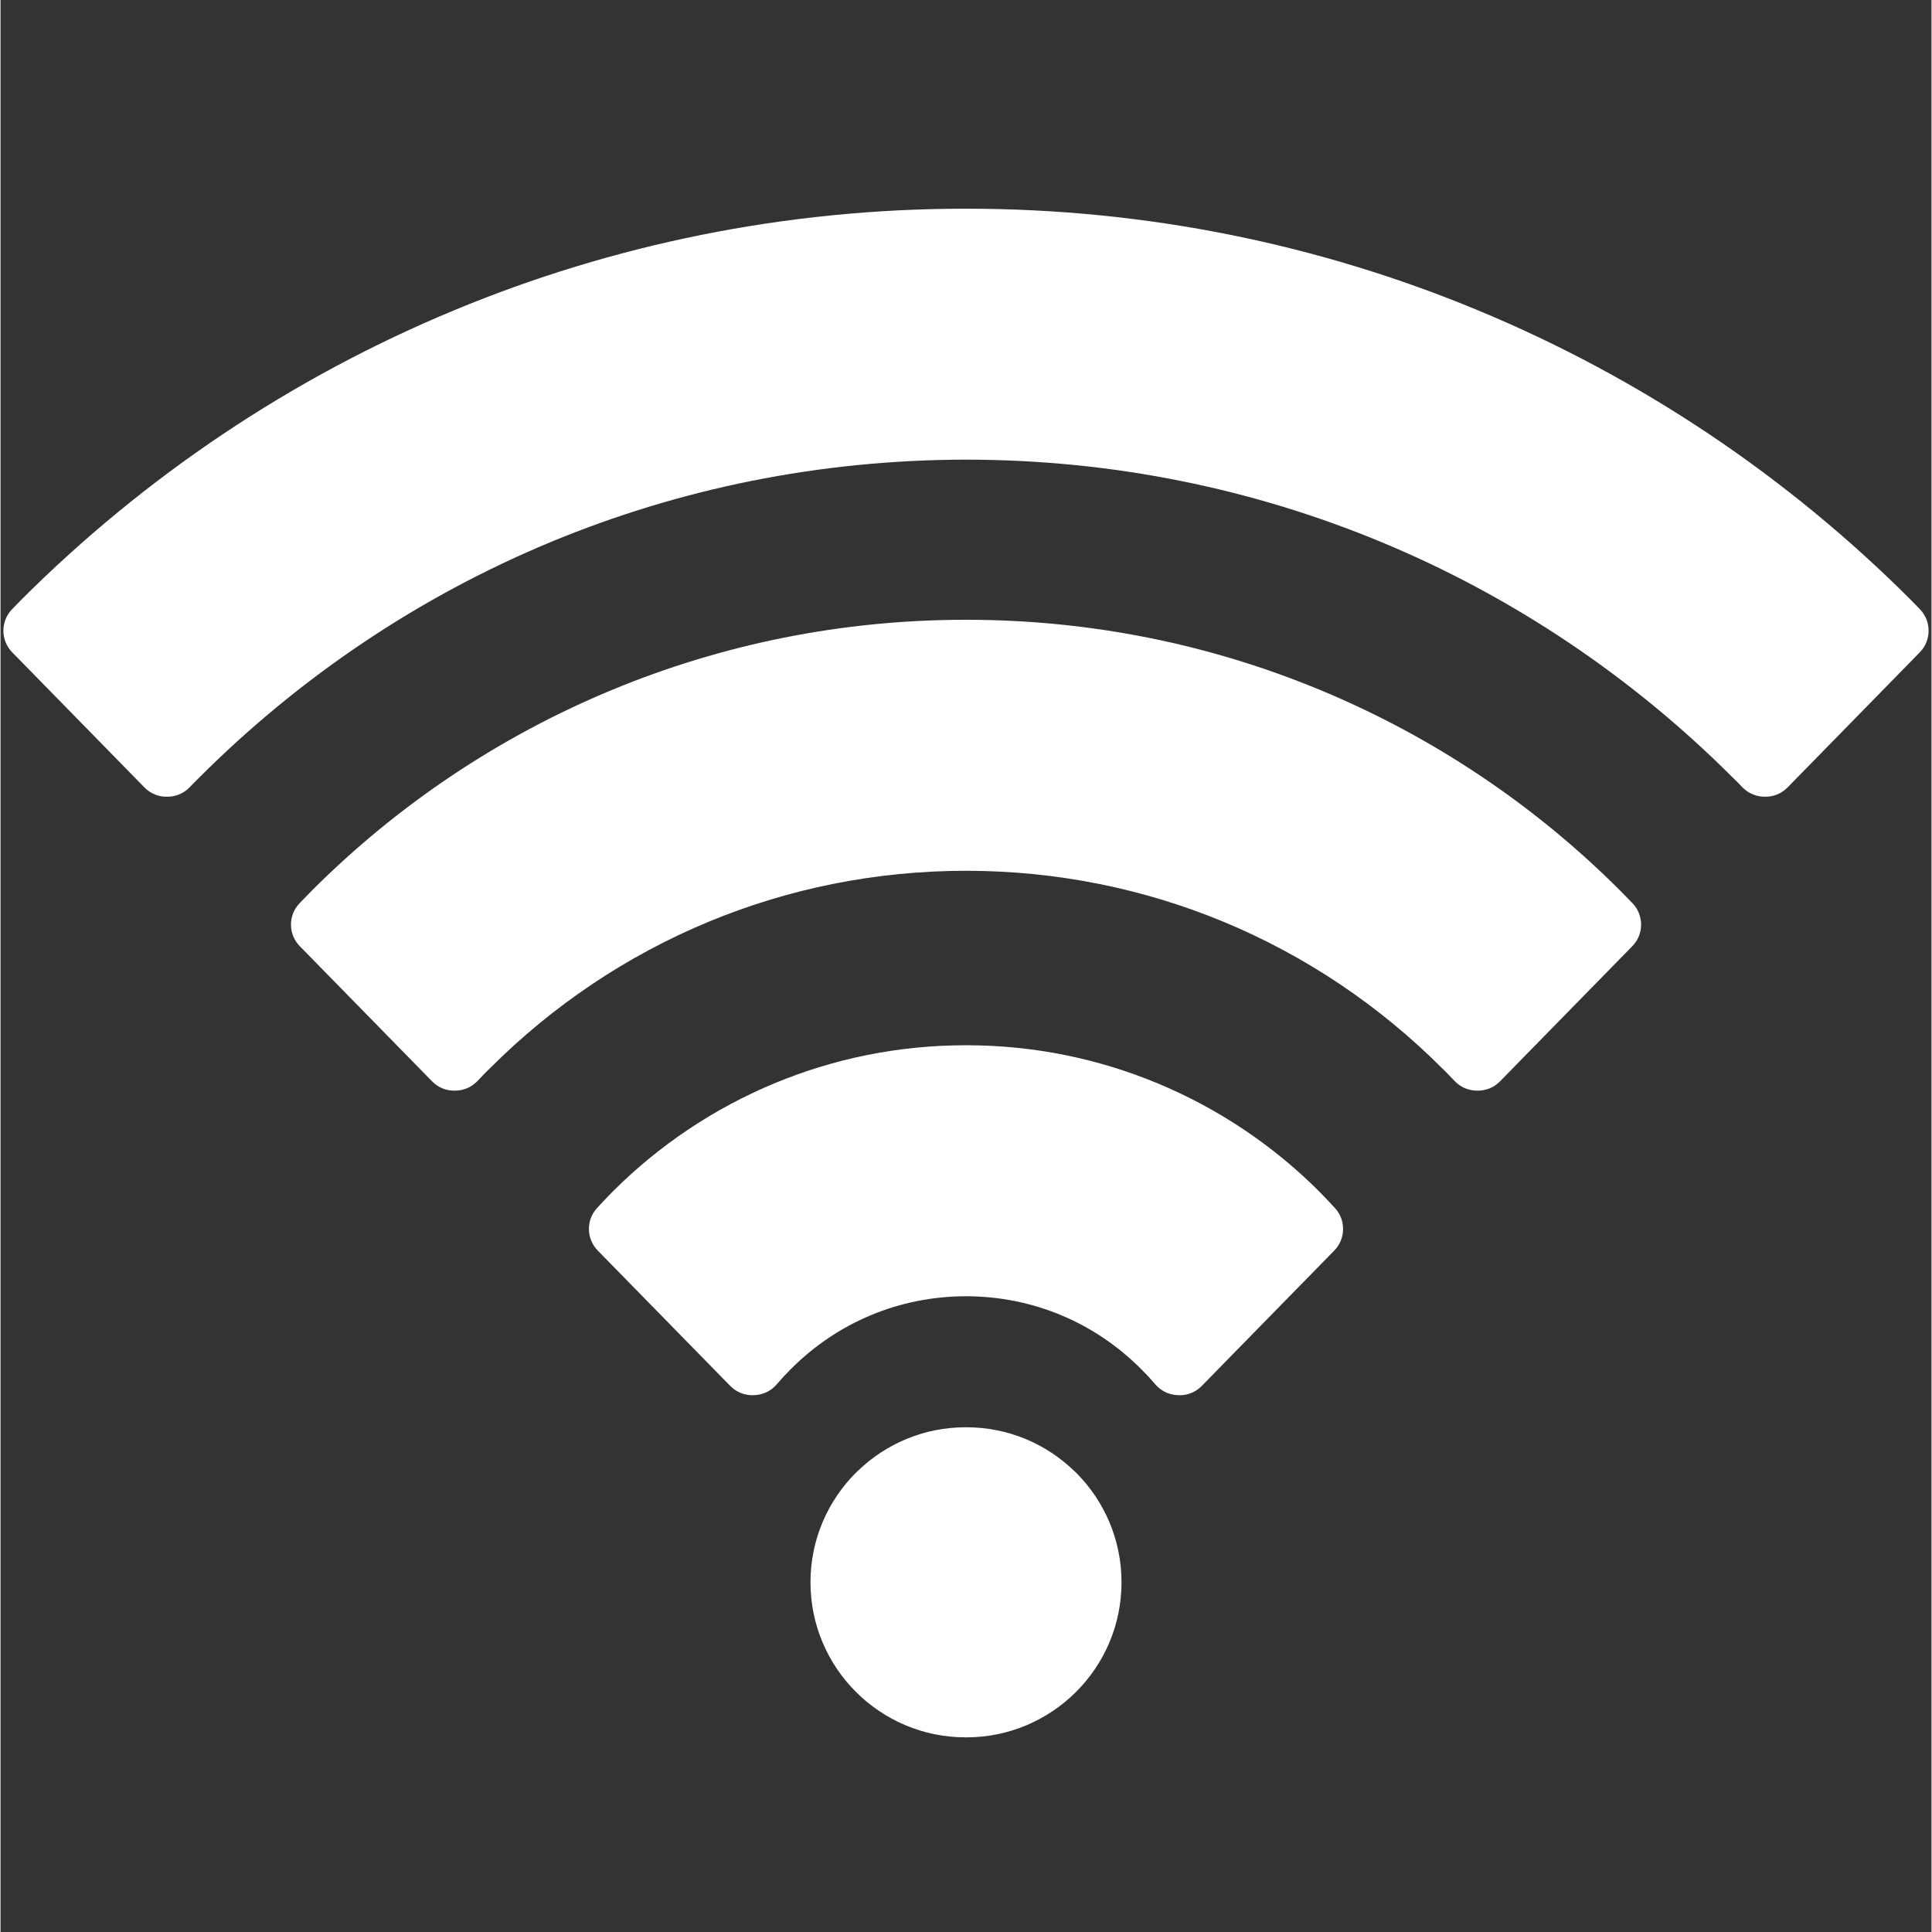 <svg xmlns="http://www.w3.org/2000/svg" xmlns:xlink="http://www.w3.org/1999/xlink" width="300" zoomAndPan="magnify" viewBox="0 0 224.88 225" height="300" preserveAspectRatio="xMidYMid meet" version="1.0"><rect x="0" y="0" width="224.88" height="225" fill="#333333" stroke="none"/><defs><clipPath id="cca5bdc0cd"><path d="M 0 24.184 L 224.762 24.184 L 224.762 202.59 L 0 202.59 Z M 0 24.184 " clip-rule="nonzero"/></clipPath></defs><g clip-path="url(#cca5bdc0cd)"><path fill="#ffffff" d="M 155.414 140.695 C 156.711 142.109 156.652 144.285 155.332 145.637 L 139.883 161.418 C 139.094 162.223 138.023 162.574 136.98 162.473 C 136.043 162.41 135.129 161.984 134.473 161.207 L 133.668 160.297 L 132.809 159.414 C 130.137 156.738 126.957 154.586 123.449 153.137 C 120.074 151.738 116.359 150.965 112.441 150.961 C 108.523 150.965 104.805 151.738 101.43 153.137 C 97.922 154.586 94.746 156.738 92.07 159.414 L 91.215 160.297 L 90.406 161.207 C 89.754 161.98 88.844 162.41 87.902 162.473 C 86.863 162.566 85.789 162.223 84.996 161.418 L 69.551 145.637 C 68.227 144.277 68.172 142.109 69.465 140.695 C 70.082 140.031 70.676 139.391 71.316 138.75 C 76.664 133.406 83.062 129.09 90.184 126.141 C 97.043 123.297 104.543 121.73 112.391 121.73 C 112.406 121.73 112.422 121.73 112.441 121.73 C 112.457 121.73 112.473 121.73 112.492 121.73 C 120.332 121.73 127.836 123.297 134.699 126.141 C 141.816 129.09 148.219 133.406 153.566 138.75 C 154.203 139.391 154.797 140.031 155.414 140.695 Z M 125.035 171.301 C 121.785 168.156 117.363 166.219 112.492 166.219 C 112.473 166.219 112.457 166.219 112.441 166.219 C 112.422 166.219 112.406 166.219 112.391 166.219 C 107.52 166.219 103.098 168.156 99.844 171.301 L 99.621 171.508 C 96.352 174.777 94.328 179.289 94.328 184.273 C 94.328 189.254 96.352 193.773 99.621 197.039 C 102.898 200.309 107.414 202.332 112.391 202.332 C 112.406 202.332 112.422 202.332 112.441 202.332 C 112.457 202.332 112.473 202.332 112.492 202.332 C 117.461 202.332 121.973 200.309 125.258 197.039 C 128.527 193.773 130.551 189.262 130.551 184.273 C 130.551 179.289 128.527 174.77 125.258 171.508 Z M 188.621 103.715 C 178.711 93.805 166.848 85.805 153.648 80.34 C 140.953 75.082 127.047 72.18 112.492 72.18 C 112.473 72.18 112.457 72.18 112.441 72.18 C 112.422 72.18 112.406 72.18 112.391 72.18 C 97.832 72.18 83.926 75.082 71.23 80.34 C 58.035 85.805 46.168 93.805 36.262 103.715 L 34.832 105.188 C 33.48 106.594 33.496 108.816 34.859 110.199 L 50.273 125.945 C 50.992 126.68 51.949 127.031 52.902 127.016 C 53.855 127.027 54.809 126.656 55.523 125.918 C 56.02 125.398 56.512 124.867 57.031 124.379 C 64.273 117.137 72.914 111.305 82.484 107.34 C 91.695 103.523 101.812 101.414 112.445 101.41 C 123.074 101.414 133.191 103.523 142.406 107.34 C 151.98 111.305 160.609 117.133 167.859 124.379 C 168.379 124.867 168.871 125.398 169.367 125.918 C 170.078 126.656 171.031 127.02 171.988 127.016 C 172.941 127.031 173.902 126.68 174.617 125.945 L 190.031 110.199 C 191.395 108.82 191.41 106.594 190.062 105.188 Z M 223.5 70.918 L 222.469 69.859 C 208.148 55.531 191.012 43.984 171.957 36.094 C 153.621 28.496 133.531 24.305 112.492 24.305 C 112.473 24.305 112.457 24.305 112.441 24.305 C 112.422 24.305 112.406 24.305 112.391 24.305 C 91.348 24.305 71.258 28.496 52.926 36.094 C 33.867 43.984 16.738 55.539 2.41 69.859 L 1.379 70.918 C -0.012 72.312 -0.012 74.566 1.363 75.969 L 16.77 91.715 C 17.484 92.438 18.426 92.797 19.367 92.785 C 20.32 92.801 21.273 92.449 21.996 91.715 C 22.383 91.316 22.77 90.906 23.176 90.523 C 34.836 78.867 48.742 69.477 64.172 63.086 C 79.023 56.938 95.328 53.543 112.441 53.531 C 129.551 53.535 145.852 56.934 160.707 63.086 C 176.137 69.477 190.043 78.867 201.703 90.523 C 202.113 90.902 202.5 91.316 202.887 91.715 C 203.602 92.441 204.562 92.801 205.516 92.785 C 206.457 92.797 207.398 92.438 208.109 91.715 L 223.52 75.969 C 224.891 74.566 224.887 72.312 223.5 70.918 Z M 223.5 70.918 " fill-opacity="1" fill-rule="nonzero"/></g></svg>